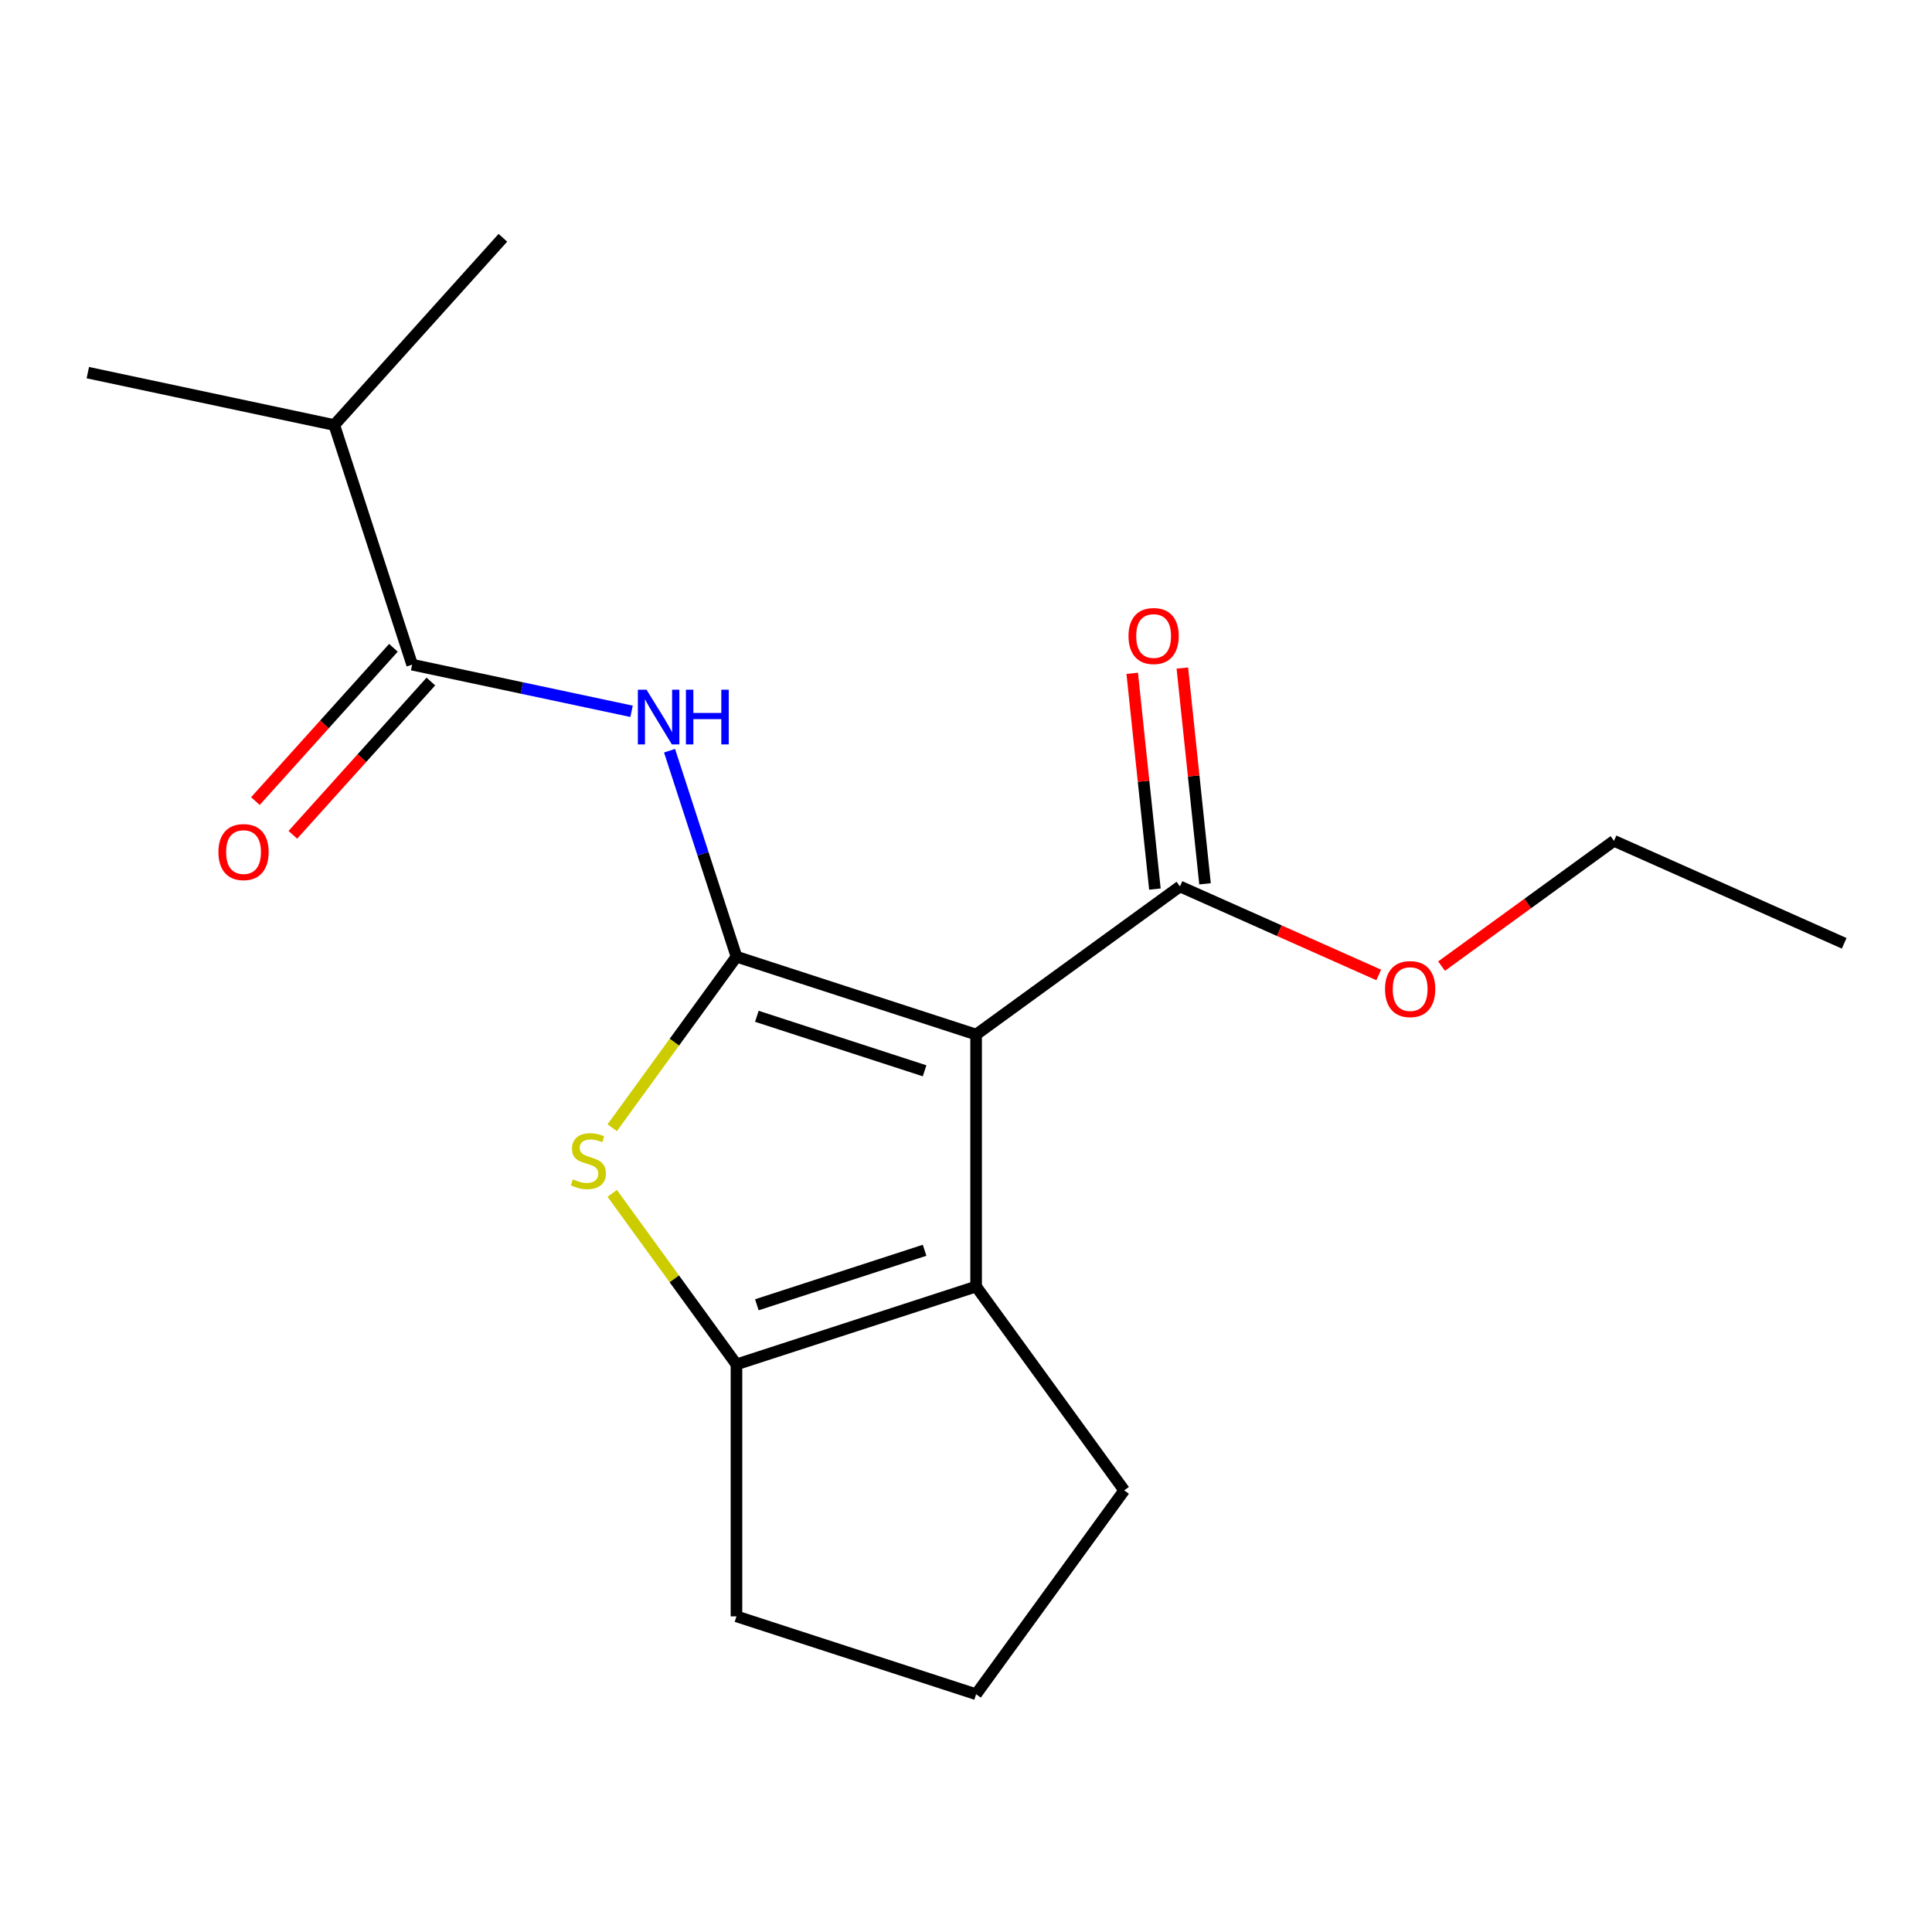 <?xml version='1.0' encoding='iso-8859-1'?>
<svg version='1.1' baseProfile='full'
              xmlns='http://www.w3.org/2000/svg'
                      xmlns:rdkit='http://www.rdkit.org/xml'
                      xmlns:xlink='http://www.w3.org/1999/xlink'
                  xml:space='preserve'
width='1000px' height='1000px' viewBox='0 0 1000 1000'>
<!-- END OF HEADER -->
<rect style='opacity:1.0;fill:#FFFFFF;stroke:none' width='1000' height='1000' x='0' y='0'> </rect>
<path class='bond-0' d='M 381.197,495.182 L 505.234,535.484' style='fill:none;fill-rule:evenodd;stroke:#000000;stroke-width:6px;stroke-linecap:butt;stroke-linejoin:miter;stroke-opacity:1' />
<path class='bond-0' d='M 391.743,526.035 L 478.568,554.246' style='fill:none;fill-rule:evenodd;stroke:#000000;stroke-width:6px;stroke-linecap:butt;stroke-linejoin:miter;stroke-opacity:1' />
<path class='bond-1' d='M 381.197,495.182 L 349.038,539.445' style='fill:none;fill-rule:evenodd;stroke:#000000;stroke-width:6px;stroke-linecap:butt;stroke-linejoin:miter;stroke-opacity:1' />
<path class='bond-1' d='M 349.038,539.445 L 316.879,583.709' style='fill:none;fill-rule:evenodd;stroke:#CCCC00;stroke-width:6px;stroke-linecap:butt;stroke-linejoin:miter;stroke-opacity:1' />
<path class='bond-3' d='M 381.197,495.182 L 363.877,441.874' style='fill:none;fill-rule:evenodd;stroke:#000000;stroke-width:6px;stroke-linecap:butt;stroke-linejoin:miter;stroke-opacity:1' />
<path class='bond-3' d='M 363.877,441.874 L 346.556,388.566' style='fill:none;fill-rule:evenodd;stroke:#0000FF;stroke-width:6px;stroke-linecap:butt;stroke-linejoin:miter;stroke-opacity:1' />
<path class='bond-2' d='M 505.234,535.484 L 505.234,665.904' style='fill:none;fill-rule:evenodd;stroke:#000000;stroke-width:6px;stroke-linecap:butt;stroke-linejoin:miter;stroke-opacity:1' />
<path class='bond-6' d='M 505.234,535.484 L 610.745,458.825' style='fill:none;fill-rule:evenodd;stroke:#000000;stroke-width:6px;stroke-linecap:butt;stroke-linejoin:miter;stroke-opacity:1' />
<path class='bond-4' d='M 316.879,617.679 L 349.038,661.942' style='fill:none;fill-rule:evenodd;stroke:#CCCC00;stroke-width:6px;stroke-linecap:butt;stroke-linejoin:miter;stroke-opacity:1' />
<path class='bond-4' d='M 349.038,661.942 L 381.197,706.205' style='fill:none;fill-rule:evenodd;stroke:#000000;stroke-width:6px;stroke-linecap:butt;stroke-linejoin:miter;stroke-opacity:1' />
<path class='bond-11' d='M 505.234,665.904 L 581.892,771.415' style='fill:none;fill-rule:evenodd;stroke:#000000;stroke-width:6px;stroke-linecap:butt;stroke-linejoin:miter;stroke-opacity:1' />
<path class='bond-18' d='M 505.234,665.904 L 381.197,706.205' style='fill:none;fill-rule:evenodd;stroke:#000000;stroke-width:6px;stroke-linecap:butt;stroke-linejoin:miter;stroke-opacity:1' />
<path class='bond-18' d='M 478.568,647.142 L 391.743,675.353' style='fill:none;fill-rule:evenodd;stroke:#000000;stroke-width:6px;stroke-linecap:butt;stroke-linejoin:miter;stroke-opacity:1' />
<path class='bond-5' d='M 326.895,368.17 L 270.111,356.1' style='fill:none;fill-rule:evenodd;stroke:#0000FF;stroke-width:6px;stroke-linecap:butt;stroke-linejoin:miter;stroke-opacity:1' />
<path class='bond-5' d='M 270.111,356.1 L 213.326,344.03' style='fill:none;fill-rule:evenodd;stroke:#000000;stroke-width:6px;stroke-linecap:butt;stroke-linejoin:miter;stroke-opacity:1' />
<path class='bond-12' d='M 381.197,706.205 L 381.197,836.625' style='fill:none;fill-rule:evenodd;stroke:#000000;stroke-width:6px;stroke-linecap:butt;stroke-linejoin:miter;stroke-opacity:1' />
<path class='bond-7' d='M 203.634,335.303 L 167.915,374.973' style='fill:none;fill-rule:evenodd;stroke:#000000;stroke-width:6px;stroke-linecap:butt;stroke-linejoin:miter;stroke-opacity:1' />
<path class='bond-7' d='M 167.915,374.973 L 132.196,414.643' style='fill:none;fill-rule:evenodd;stroke:#FF0000;stroke-width:6px;stroke-linecap:butt;stroke-linejoin:miter;stroke-opacity:1' />
<path class='bond-7' d='M 223.018,352.757 L 187.299,392.427' style='fill:none;fill-rule:evenodd;stroke:#000000;stroke-width:6px;stroke-linecap:butt;stroke-linejoin:miter;stroke-opacity:1' />
<path class='bond-7' d='M 187.299,392.427 L 151.58,432.097' style='fill:none;fill-rule:evenodd;stroke:#FF0000;stroke-width:6px;stroke-linecap:butt;stroke-linejoin:miter;stroke-opacity:1' />
<path class='bond-9' d='M 213.326,344.03 L 173.024,219.994' style='fill:none;fill-rule:evenodd;stroke:#000000;stroke-width:6px;stroke-linecap:butt;stroke-linejoin:miter;stroke-opacity:1' />
<path class='bond-8' d='M 623.716,457.462 L 617.847,401.62' style='fill:none;fill-rule:evenodd;stroke:#000000;stroke-width:6px;stroke-linecap:butt;stroke-linejoin:miter;stroke-opacity:1' />
<path class='bond-8' d='M 617.847,401.62 L 611.977,345.778' style='fill:none;fill-rule:evenodd;stroke:#FF0000;stroke-width:6px;stroke-linecap:butt;stroke-linejoin:miter;stroke-opacity:1' />
<path class='bond-8' d='M 597.775,460.189 L 591.906,404.346' style='fill:none;fill-rule:evenodd;stroke:#000000;stroke-width:6px;stroke-linecap:butt;stroke-linejoin:miter;stroke-opacity:1' />
<path class='bond-8' d='M 591.906,404.346 L 586.036,348.504' style='fill:none;fill-rule:evenodd;stroke:#FF0000;stroke-width:6px;stroke-linecap:butt;stroke-linejoin:miter;stroke-opacity:1' />
<path class='bond-10' d='M 610.745,458.825 L 662.187,481.729' style='fill:none;fill-rule:evenodd;stroke:#000000;stroke-width:6px;stroke-linecap:butt;stroke-linejoin:miter;stroke-opacity:1' />
<path class='bond-10' d='M 662.187,481.729 L 713.629,504.632' style='fill:none;fill-rule:evenodd;stroke:#FF0000;stroke-width:6px;stroke-linecap:butt;stroke-linejoin:miter;stroke-opacity:1' />
<path class='bond-14' d='M 173.024,219.994 L 45.455,192.878' style='fill:none;fill-rule:evenodd;stroke:#000000;stroke-width:6px;stroke-linecap:butt;stroke-linejoin:miter;stroke-opacity:1' />
<path class='bond-15' d='M 173.024,219.994 L 260.292,123.073' style='fill:none;fill-rule:evenodd;stroke:#000000;stroke-width:6px;stroke-linecap:butt;stroke-linejoin:miter;stroke-opacity:1' />
<path class='bond-16' d='M 746.15,500.058 L 790.776,467.635' style='fill:none;fill-rule:evenodd;stroke:#FF0000;stroke-width:6px;stroke-linecap:butt;stroke-linejoin:miter;stroke-opacity:1' />
<path class='bond-16' d='M 790.776,467.635 L 835.401,435.213' style='fill:none;fill-rule:evenodd;stroke:#000000;stroke-width:6px;stroke-linecap:butt;stroke-linejoin:miter;stroke-opacity:1' />
<path class='bond-19' d='M 581.892,771.415 L 505.234,876.927' style='fill:none;fill-rule:evenodd;stroke:#000000;stroke-width:6px;stroke-linecap:butt;stroke-linejoin:miter;stroke-opacity:1' />
<path class='bond-13' d='M 381.197,836.625 L 505.234,876.927' style='fill:none;fill-rule:evenodd;stroke:#000000;stroke-width:6px;stroke-linecap:butt;stroke-linejoin:miter;stroke-opacity:1' />
<path class='bond-17' d='M 835.401,435.213 L 954.545,488.26' style='fill:none;fill-rule:evenodd;stroke:#000000;stroke-width:6px;stroke-linecap:butt;stroke-linejoin:miter;stroke-opacity:1' />
<path  class='atom-2' d='M 296.539 610.414
Q 296.859 610.534, 298.179 611.094
Q 299.499 611.654, 300.939 612.014
Q 302.419 612.334, 303.859 612.334
Q 306.539 612.334, 308.099 611.054
Q 309.659 609.734, 309.659 607.454
Q 309.659 605.894, 308.859 604.934
Q 308.099 603.974, 306.899 603.454
Q 305.699 602.934, 303.699 602.334
Q 301.179 601.574, 299.659 600.854
Q 298.179 600.134, 297.099 598.614
Q 296.059 597.094, 296.059 594.534
Q 296.059 590.974, 298.459 588.774
Q 300.899 586.574, 305.699 586.574
Q 308.979 586.574, 312.699 588.134
L 311.779 591.214
Q 308.379 589.814, 305.819 589.814
Q 303.059 589.814, 301.539 590.974
Q 300.019 592.094, 300.059 594.054
Q 300.059 595.574, 300.819 596.494
Q 301.619 597.414, 302.739 597.934
Q 303.899 598.454, 305.819 599.054
Q 308.379 599.854, 309.899 600.654
Q 311.419 601.454, 312.499 603.094
Q 313.619 604.694, 313.619 607.454
Q 313.619 611.374, 310.979 613.494
Q 308.379 615.574, 304.019 615.574
Q 301.499 615.574, 299.579 615.014
Q 297.699 614.494, 295.459 613.574
L 296.539 610.414
' fill='#CCCC00'/>
<path  class='atom-4' d='M 334.636 356.986
L 343.916 371.986
Q 344.836 373.466, 346.316 376.146
Q 347.796 378.826, 347.876 378.986
L 347.876 356.986
L 351.636 356.986
L 351.636 385.306
L 347.756 385.306
L 337.796 368.906
Q 336.636 366.986, 335.396 364.786
Q 334.196 362.586, 333.836 361.906
L 333.836 385.306
L 330.156 385.306
L 330.156 356.986
L 334.636 356.986
' fill='#0000FF'/>
<path  class='atom-4' d='M 355.036 356.986
L 358.876 356.986
L 358.876 369.026
L 373.356 369.026
L 373.356 356.986
L 377.196 356.986
L 377.196 385.306
L 373.356 385.306
L 373.356 372.226
L 358.876 372.226
L 358.876 385.306
L 355.036 385.306
L 355.036 356.986
' fill='#0000FF'/>
<path  class='atom-8' d='M 113.058 441.031
Q 113.058 434.231, 116.418 430.431
Q 119.778 426.631, 126.058 426.631
Q 132.338 426.631, 135.698 430.431
Q 139.058 434.231, 139.058 441.031
Q 139.058 447.911, 135.658 451.831
Q 132.258 455.711, 126.058 455.711
Q 119.818 455.711, 116.418 451.831
Q 113.058 447.951, 113.058 441.031
M 126.058 452.511
Q 130.378 452.511, 132.698 449.631
Q 135.058 446.711, 135.058 441.031
Q 135.058 435.471, 132.698 432.671
Q 130.378 429.831, 126.058 429.831
Q 121.738 429.831, 119.378 432.631
Q 117.058 435.431, 117.058 441.031
Q 117.058 446.751, 119.378 449.631
Q 121.738 452.511, 126.058 452.511
' fill='#FF0000'/>
<path  class='atom-9' d='M 584.113 329.2
Q 584.113 322.4, 587.473 318.6
Q 590.833 314.8, 597.113 314.8
Q 603.393 314.8, 606.753 318.6
Q 610.113 322.4, 610.113 329.2
Q 610.113 336.08, 606.713 340
Q 603.313 343.88, 597.113 343.88
Q 590.873 343.88, 587.473 340
Q 584.113 336.12, 584.113 329.2
M 597.113 340.68
Q 601.433 340.68, 603.753 337.8
Q 606.113 334.88, 606.113 329.2
Q 606.113 323.64, 603.753 320.84
Q 601.433 318, 597.113 318
Q 592.793 318, 590.433 320.8
Q 588.113 323.6, 588.113 329.2
Q 588.113 334.92, 590.433 337.8
Q 592.793 340.68, 597.113 340.68
' fill='#FF0000'/>
<path  class='atom-11' d='M 716.89 511.952
Q 716.89 505.152, 720.25 501.352
Q 723.61 497.552, 729.89 497.552
Q 736.17 497.552, 739.53 501.352
Q 742.89 505.152, 742.89 511.952
Q 742.89 518.832, 739.49 522.752
Q 736.09 526.632, 729.89 526.632
Q 723.65 526.632, 720.25 522.752
Q 716.89 518.872, 716.89 511.952
M 729.89 523.432
Q 734.21 523.432, 736.53 520.552
Q 738.89 517.632, 738.89 511.952
Q 738.89 506.392, 736.53 503.592
Q 734.21 500.752, 729.89 500.752
Q 725.57 500.752, 723.21 503.552
Q 720.89 506.352, 720.89 511.952
Q 720.89 517.672, 723.21 520.552
Q 725.57 523.432, 729.89 523.432
' fill='#FF0000'/>
</svg>
